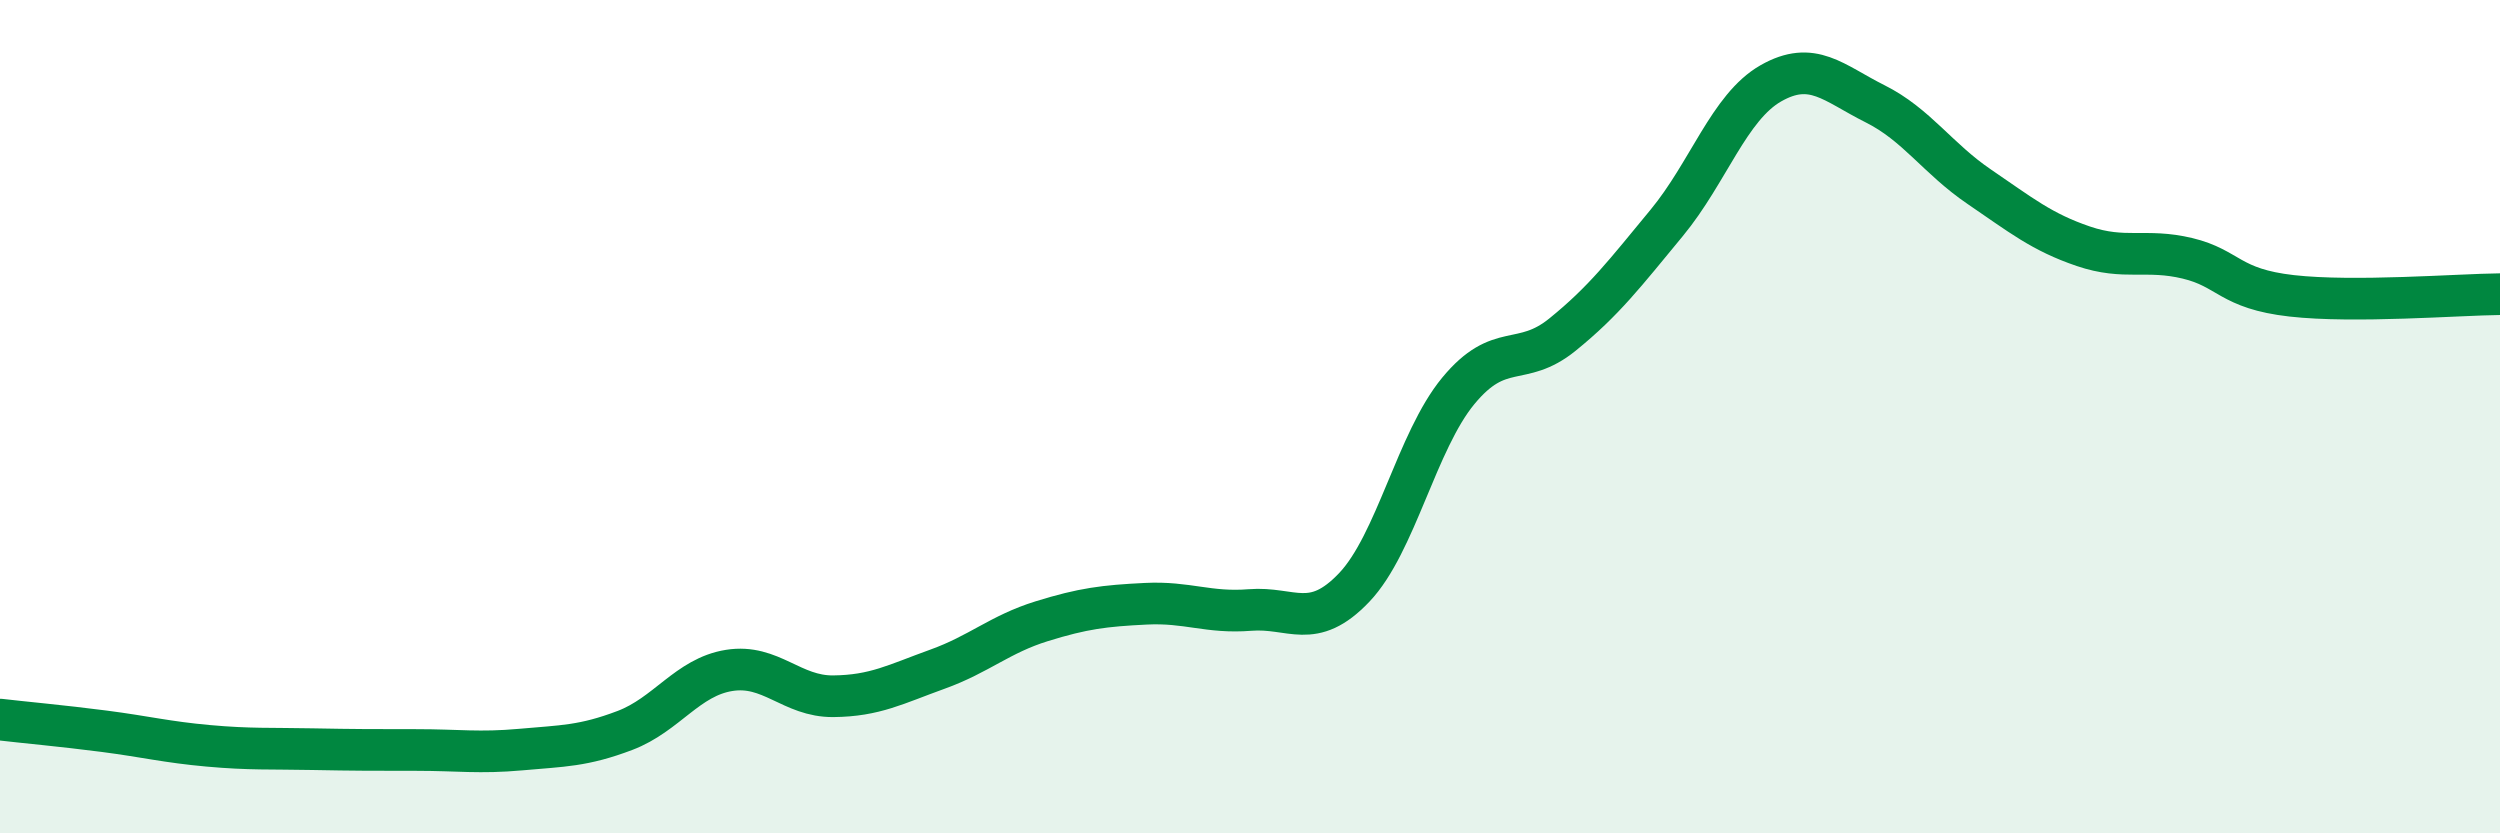 
    <svg width="60" height="20" viewBox="0 0 60 20" xmlns="http://www.w3.org/2000/svg">
      <path
        d="M 0,17.27 C 0.5,17.33 1.5,17.42 2.5,17.55 C 3.5,17.68 4,17.81 5,17.9 C 6,17.99 6.5,17.96 7.5,17.98 C 8.5,18 9,18 10,18 C 11,18 11.5,18.08 12.5,17.99 C 13.5,17.9 14,17.91 15,17.53 C 16,17.15 16.5,16.25 17.5,16.09 C 18.5,15.93 19,16.72 20,16.71 C 21,16.7 21.5,16.42 22.5,16.06 C 23.5,15.7 24,15.22 25,14.91 C 26,14.6 26.5,14.54 27.5,14.49 C 28.5,14.44 29,14.72 30,14.64 C 31,14.56 31.5,15.15 32.5,14.1 C 33.5,13.05 34,10.59 35,9.38 C 36,8.17 36.5,8.84 37.5,8.03 C 38.5,7.22 39,6.56 40,5.35 C 41,4.14 41.5,2.57 42.5,2 C 43.5,1.43 44,1.99 45,2.49 C 46,2.99 46.5,3.8 47.5,4.48 C 48.5,5.16 49,5.57 50,5.91 C 51,6.25 51.5,5.96 52.5,6.2 C 53.5,6.44 53.5,6.93 55,7.1 C 56.5,7.27 59,7.07 60,7.06L60 20L0 20Z"
        fill="#008740"
        opacity="0.1"
        stroke-linecap="round"
        stroke-linejoin="round"
      />
      <path
        d="M 0,17.27 C 0.5,17.33 1.5,17.42 2.5,17.55 C 3.5,17.68 4,17.81 5,17.9 C 6,17.99 6.5,17.96 7.5,17.98 C 8.5,18 9,18 10,18 C 11,18 11.5,18.08 12.5,17.99 C 13.5,17.9 14,17.91 15,17.53 C 16,17.15 16.5,16.25 17.5,16.09 C 18.5,15.93 19,16.72 20,16.71 C 21,16.7 21.5,16.42 22.5,16.06 C 23.5,15.7 24,15.22 25,14.91 C 26,14.6 26.5,14.54 27.5,14.49 C 28.5,14.44 29,14.72 30,14.64 C 31,14.56 31.5,15.15 32.5,14.1 C 33.5,13.05 34,10.59 35,9.38 C 36,8.17 36.5,8.84 37.5,8.03 C 38.5,7.22 39,6.56 40,5.35 C 41,4.14 41.5,2.57 42.5,2 C 43.5,1.43 44,1.99 45,2.49 C 46,2.99 46.5,3.8 47.5,4.48 C 48.5,5.16 49,5.57 50,5.91 C 51,6.25 51.5,5.96 52.5,6.2 C 53.5,6.44 53.5,6.93 55,7.1 C 56.5,7.27 59,7.07 60,7.06"
        stroke="#008740"
        stroke-width="1"
        fill="none"
        stroke-linecap="round"
        stroke-linejoin="round"
      />
    </svg>
  